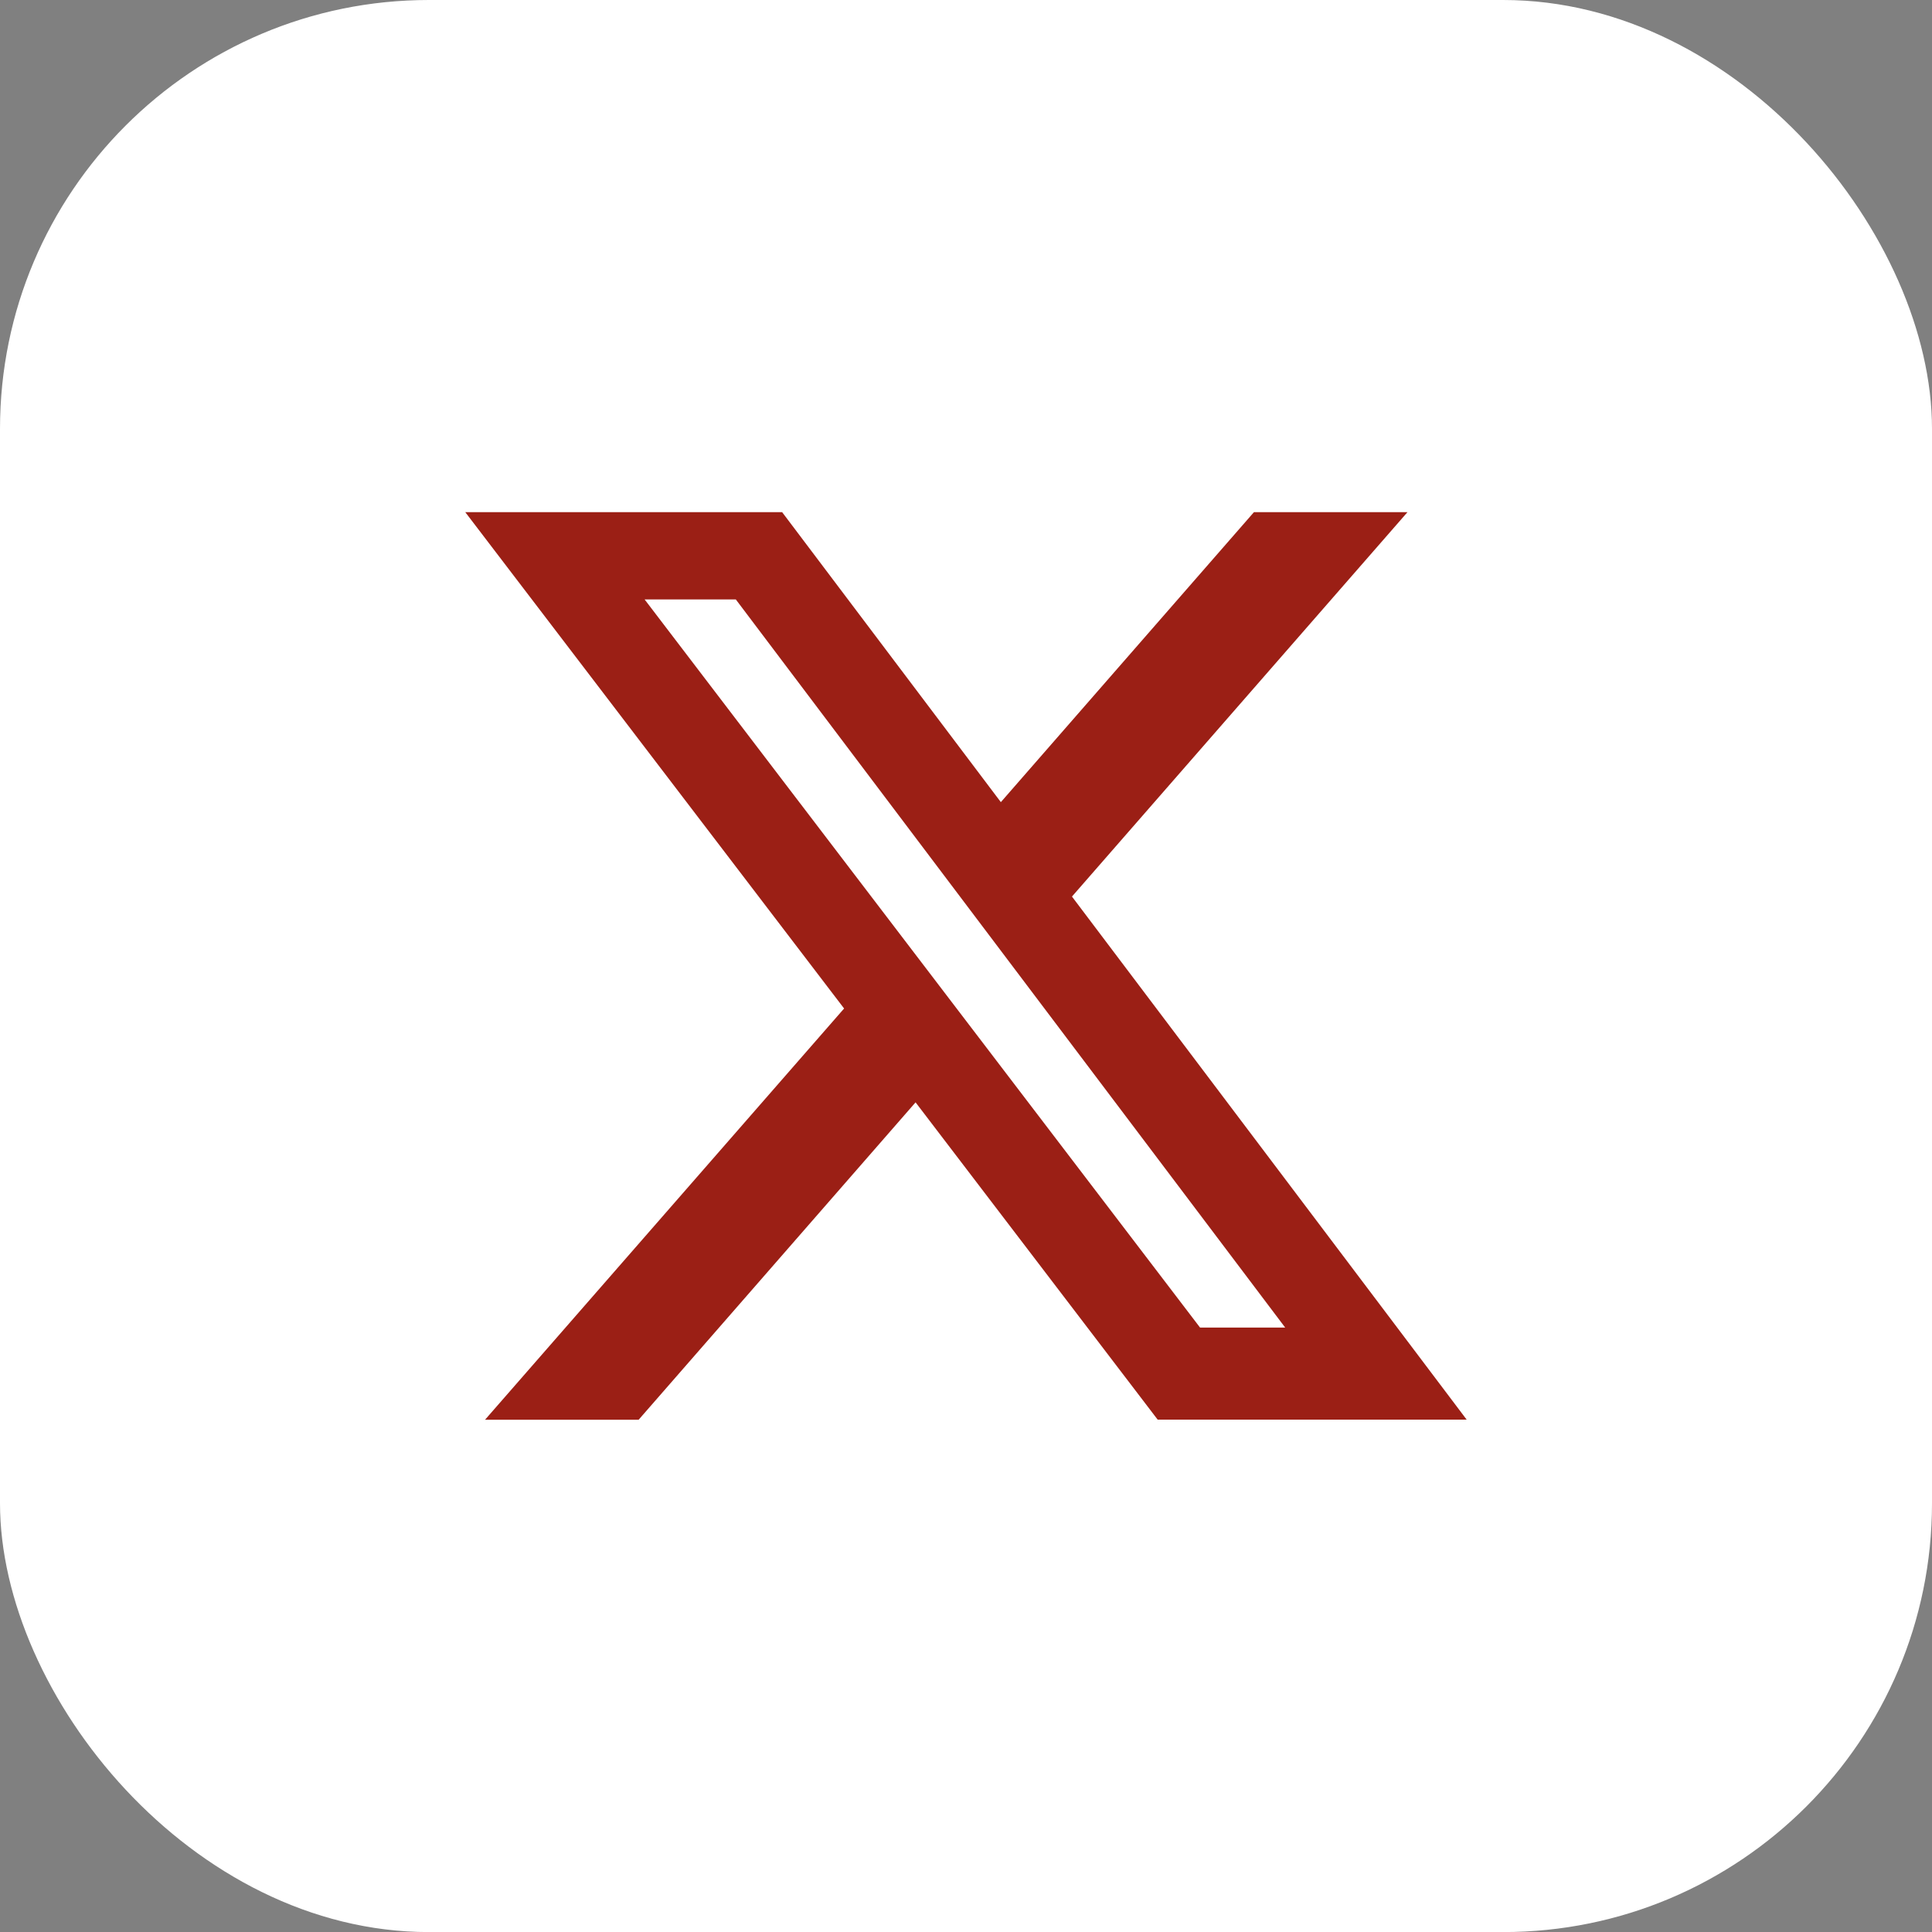 <svg id="TWITTER" xmlns="http://www.w3.org/2000/svg" width="27.029" height="27.029" viewBox="0 0 27.029 27.029">
  <rect x="0" y="0" width="27.029" height="27.029" fill="#808080" stroke="none"/>
  <rect id="Rectangle_153" data-name="Rectangle 153" width="27.029" height="27.03" rx="6" fill="#fff"/>
  <path id="Twitter-X--Streamline-Bootstrap" d="M11.033.75h2.149L8.488,6.128l5.522,7.318H9.687L6.3,9.007,2.426,13.447H.277L5.3,7.694,0,.75H4.433l3.06,4.057L11.034.75ZM10.28,12.158h1.191L3.785,1.971H2.509Z" transform="translate(6.509 6.415)" fill="#9b1f15"/>
</svg>
